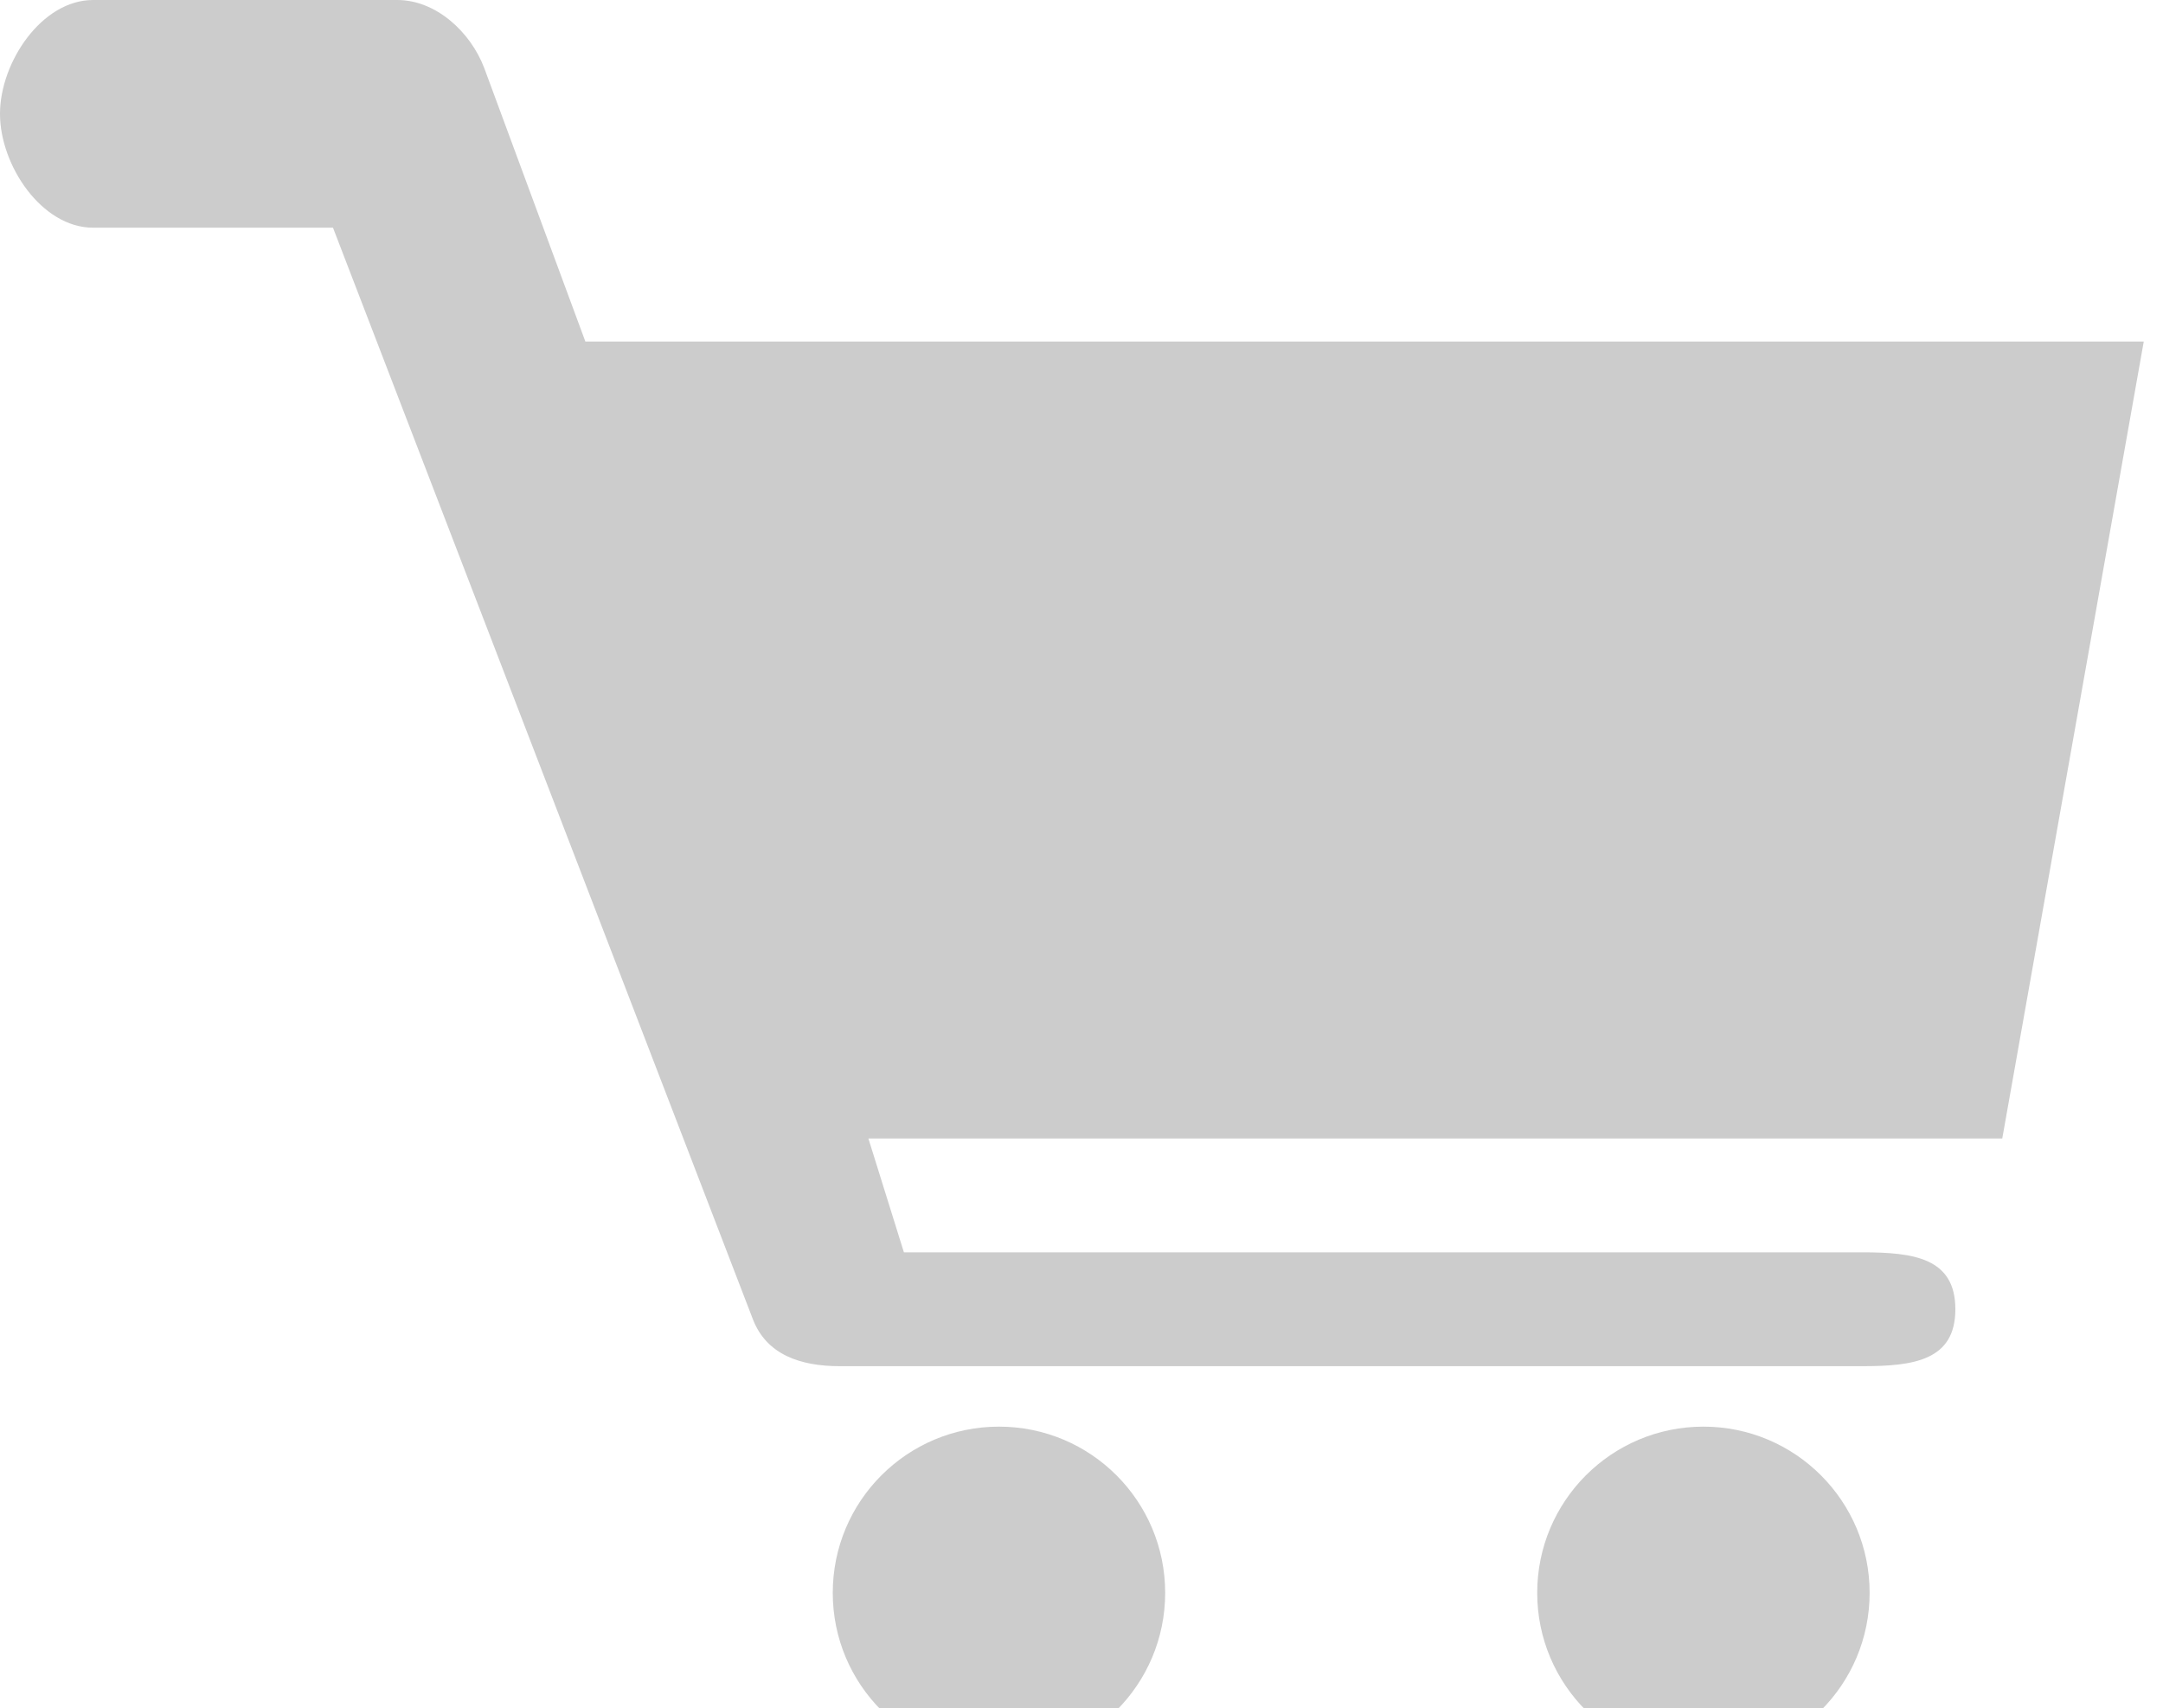 <!DOCTYPE svg PUBLIC "-//W3C//DTD SVG 1.1//EN" "http://www.w3.org/Graphics/SVG/1.1/DTD/svg11.dtd"><svg xmlns="http://www.w3.org/2000/svg" width="19" height="15" viewBox="0 0 19 15" overflow="visible"><circle fill="#ccc" cx="14.963" cy="13.991" r="1.46"/><circle fill="#ccc" cx="8.775" cy="13.991" r="1.46"/><path fill="#ccc" d="M18.831 3h-13.689l-.889-2.404c-.121-.317-.424-.596-.764-.596h-2.671c-.452 0-.818.548-.818 1 0 .452.366 1 .818 1h2.107l3.687 9.584c.12.318.424.416.764.416h8.983c.451 0 .817-.05.817-.5 0-.451-.366-.5-.817-.5h-8.419l-.312-1h9.96l1.243-7z"/></svg>